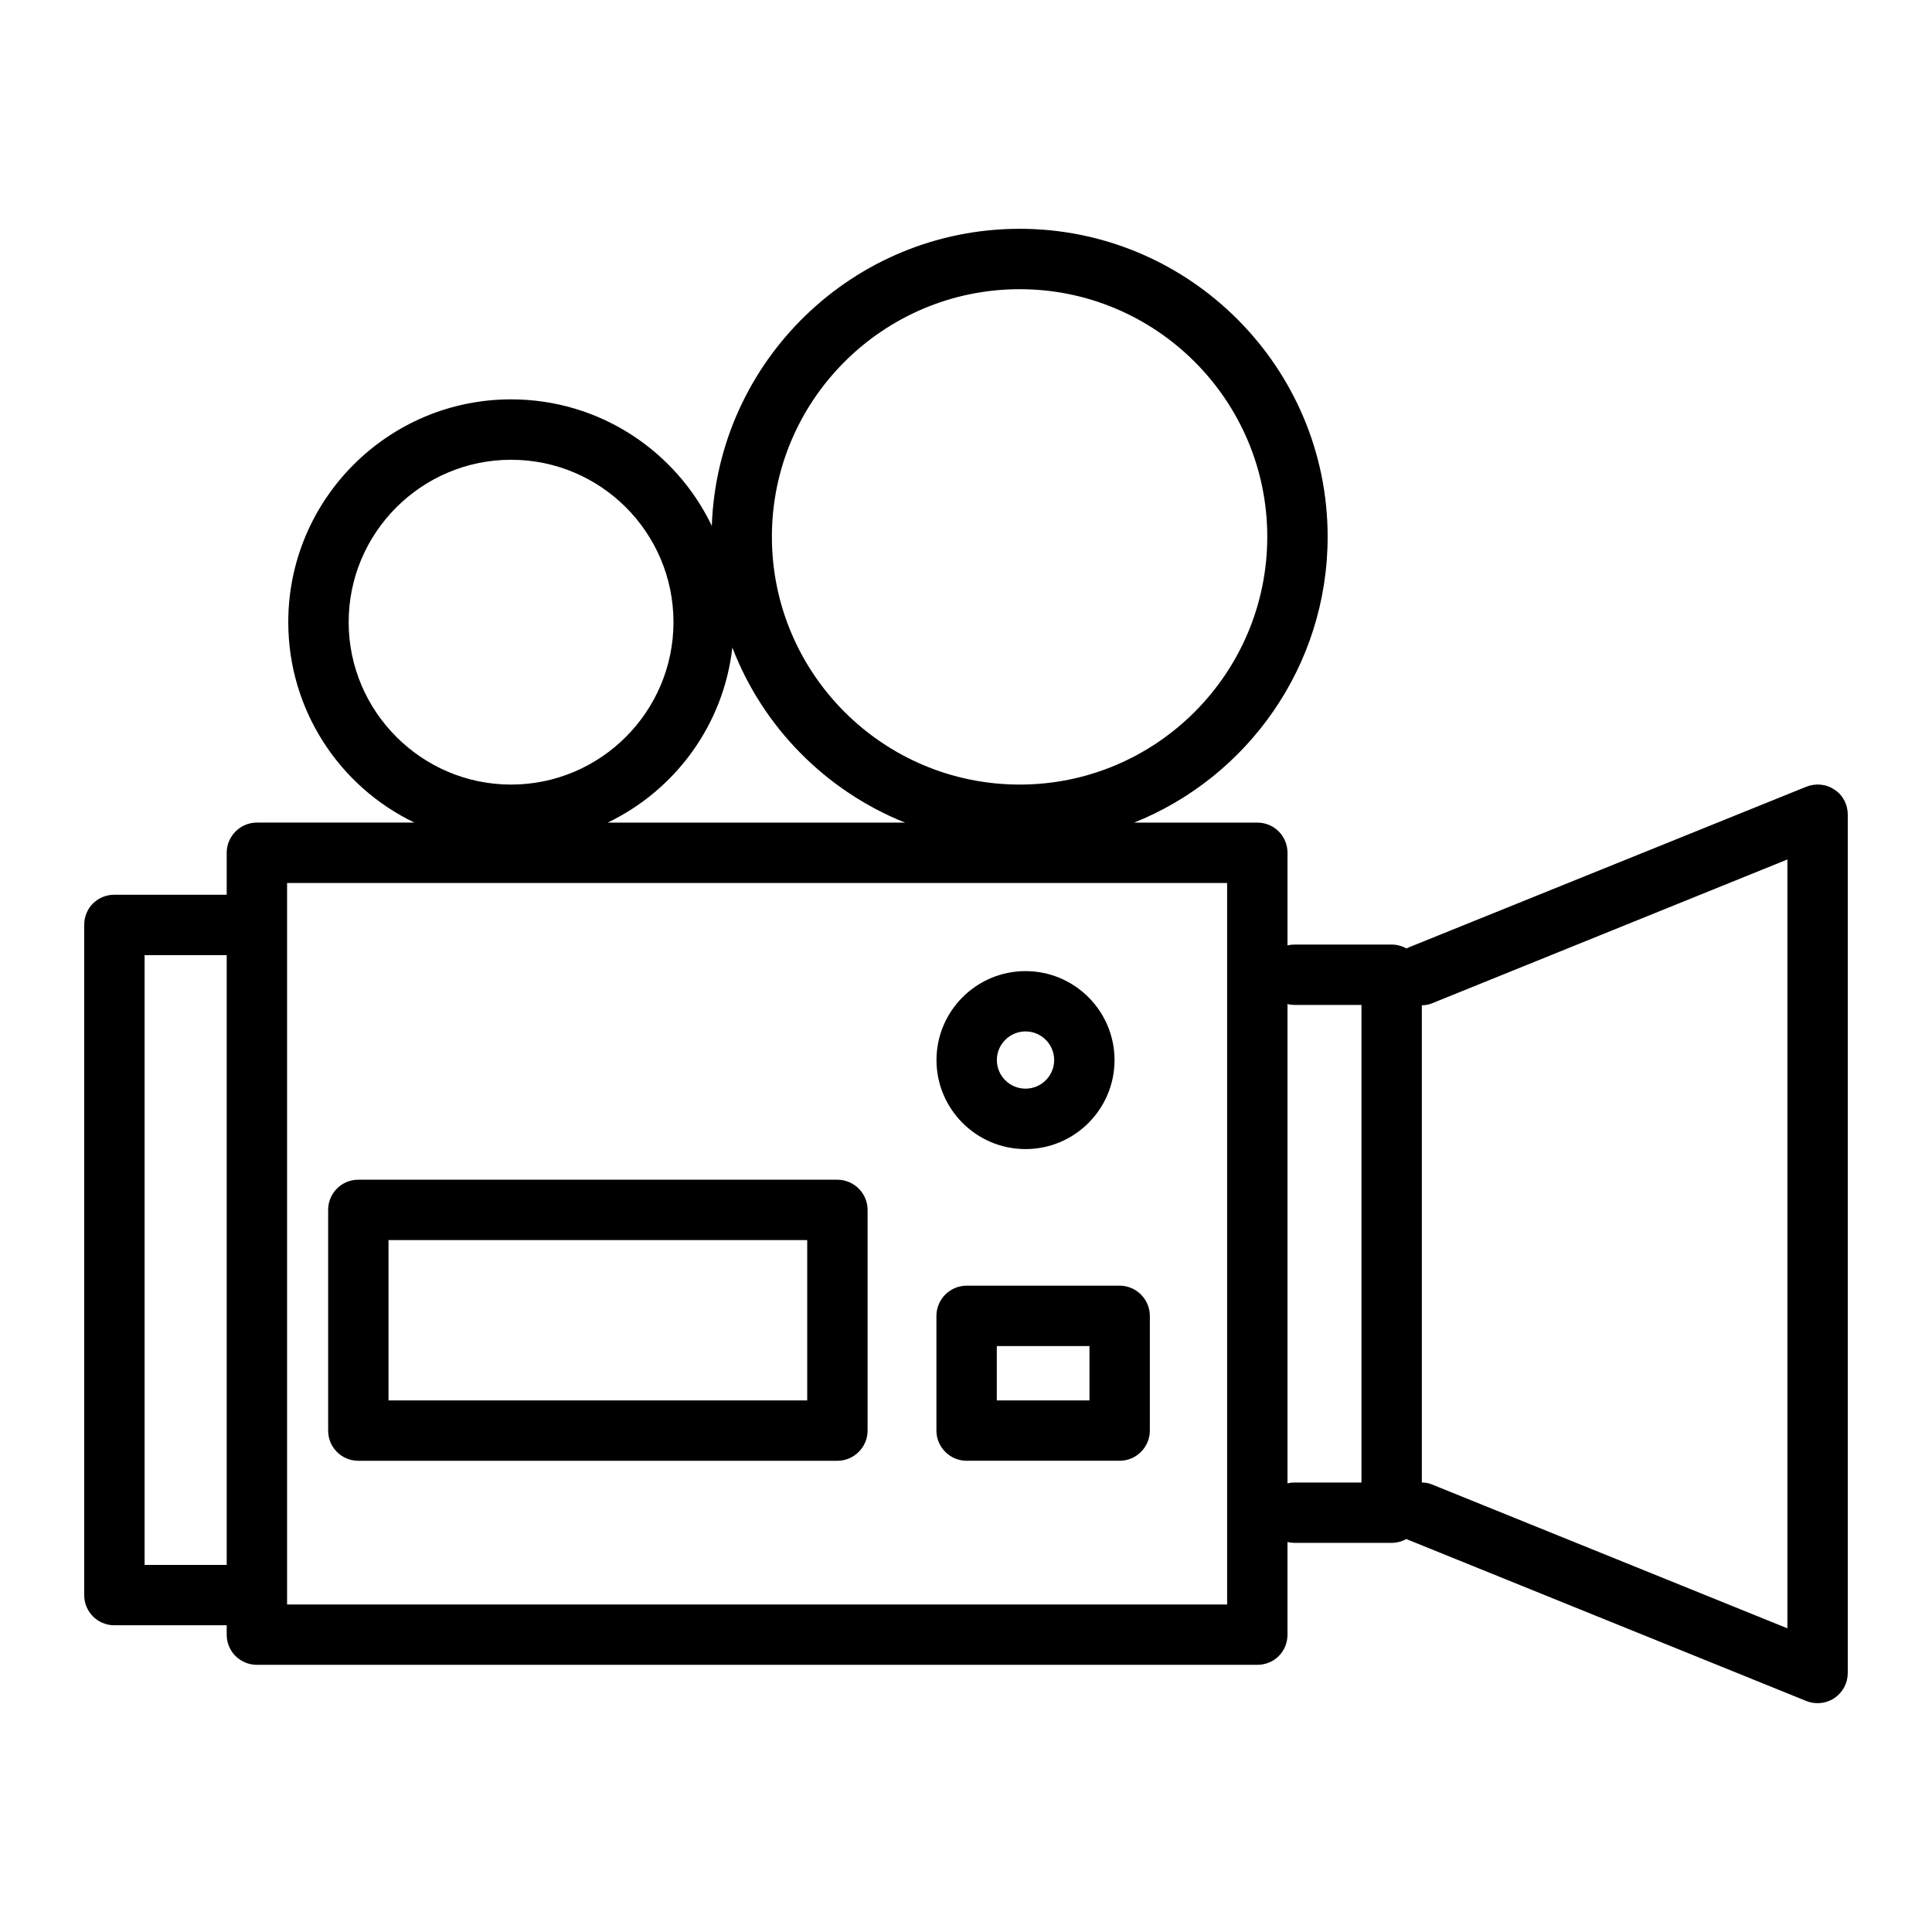 <?xml version="1.0" encoding="UTF-8"?>
<svg xmlns="http://www.w3.org/2000/svg" width="512pt" height="512pt" version="1.1" viewBox="0 0 512 512">
  <path d="m486.16 209.28c-2.16-1.52-4.961-1.762-7.441-0.801l-105.12 42.48c-0.32 0.16-0.641 0.238-0.879 0.398-1.121-0.641-2.481-1.039-3.922-1.039h-25.758c-0.641 0-1.281 0.078-1.84 0.238v-24.559c0-4.398-3.519-8-8-8h-32.641c30-12 51.281-41.441 51.281-75.762 0-44.961-36.641-81.602-81.602-81.602-44.082 0-80.082 35.039-81.602 78.719-9.52-19.84-29.762-33.52-53.203-33.52-32.559 0-59.039 26.48-59.039 59.039 0 23.359 13.68 43.68 33.441 53.121h-41.758c-4.398 0-8 3.602-8 8v11.121h-29.762c-4.481 0-8 3.519-8 8v177.6c0 4.398 3.519 8 8 8h29.762v2.481c0 4.481 3.602 8 8 8h265.12c4.481 0 8-3.519 8-8v-24.559c0.559 0.16 1.199 0.238 1.84 0.238h25.758c1.441 0 2.801-0.398 3.922-1.039 0.238 0.16 0.559 0.32 0.879 0.398l105.12 42.559c0.961 0.398 2 0.559 2.961 0.559 1.602 0 3.199-0.48 4.481-1.359 2.238-1.52 3.519-4 3.519-6.641v-227.44c0-2.719-1.281-5.199-3.519-6.641zm-426.08 205.44h-21.762v-161.6h21.762zm210.16-338.08c36.16 0 65.598 29.441 65.598 65.598 0 36.238-29.441 65.68-65.598 65.68-36.238 0-65.68-29.441-65.68-65.68 0-36.16 29.441-65.598 65.68-65.598zm-76.16 94.961c8.078 21.121 24.801 38 45.762 46.398h-78.801c17.84-8.559 30.719-25.84 33.039-46.398zm-101.68-6.719c0-23.762 19.359-43.039 43.039-43.039 23.762 0 43.039 19.281 43.039 43.039 0 23.68-19.281 43.039-43.039 43.039-23.68 0-43.039-19.359-43.039-43.039zm232.8 260.32h-249.12v-191.2h249.12zm35.602-32.32h-17.762c-0.641 0-1.281 0.078-1.84 0.238v-127.04c0.559 0.16 1.199 0.238 1.84 0.238h17.762zm112.88 38.641-94.078-38.078c-0.961-0.398-1.84-0.559-2.801-0.559v-126.48c0.879 0 1.922-0.16 2.801-0.559l94.078-38.078z"></path>
  <path d="m271.78 304.52c-13 0-23.602-10.578-23.602-23.582 0-13 10.578-23.582 23.602-23.582 13 0 23.582 10.578 23.582 23.582 0 13-10.578 23.582-23.582 23.582zm0-31.18c-4.18 0-7.602 3.398-7.602 7.582 0 4.18 3.398 7.582 7.602 7.582 4.18 0 7.582-3.398 7.582-7.582 0-4.18-3.398-7.582-7.582-7.582z"></path>
  <path d="m296.72 340.72h-40.559c-4.398 0-8 3.602-8 8v30.398c0 4.398 3.602 8 8 8h40.559c4.398 0 8-3.602 8-8v-30.398c0-4.398-3.602-8-8-8zm-8 30.398h-24.559v-14.398h24.559z"></path>
  <path d="m221.92 312.64h-126.96c-4.481 0-8 3.602-8 8v58.48c0 4.398 3.519 8 8 8h126.96c4.398 0 8-3.602 8-8v-58.48c0-4.398-3.602-8-8-8zm-8 58.48h-110.96v-42.48h110.96z"></path>
</svg>
